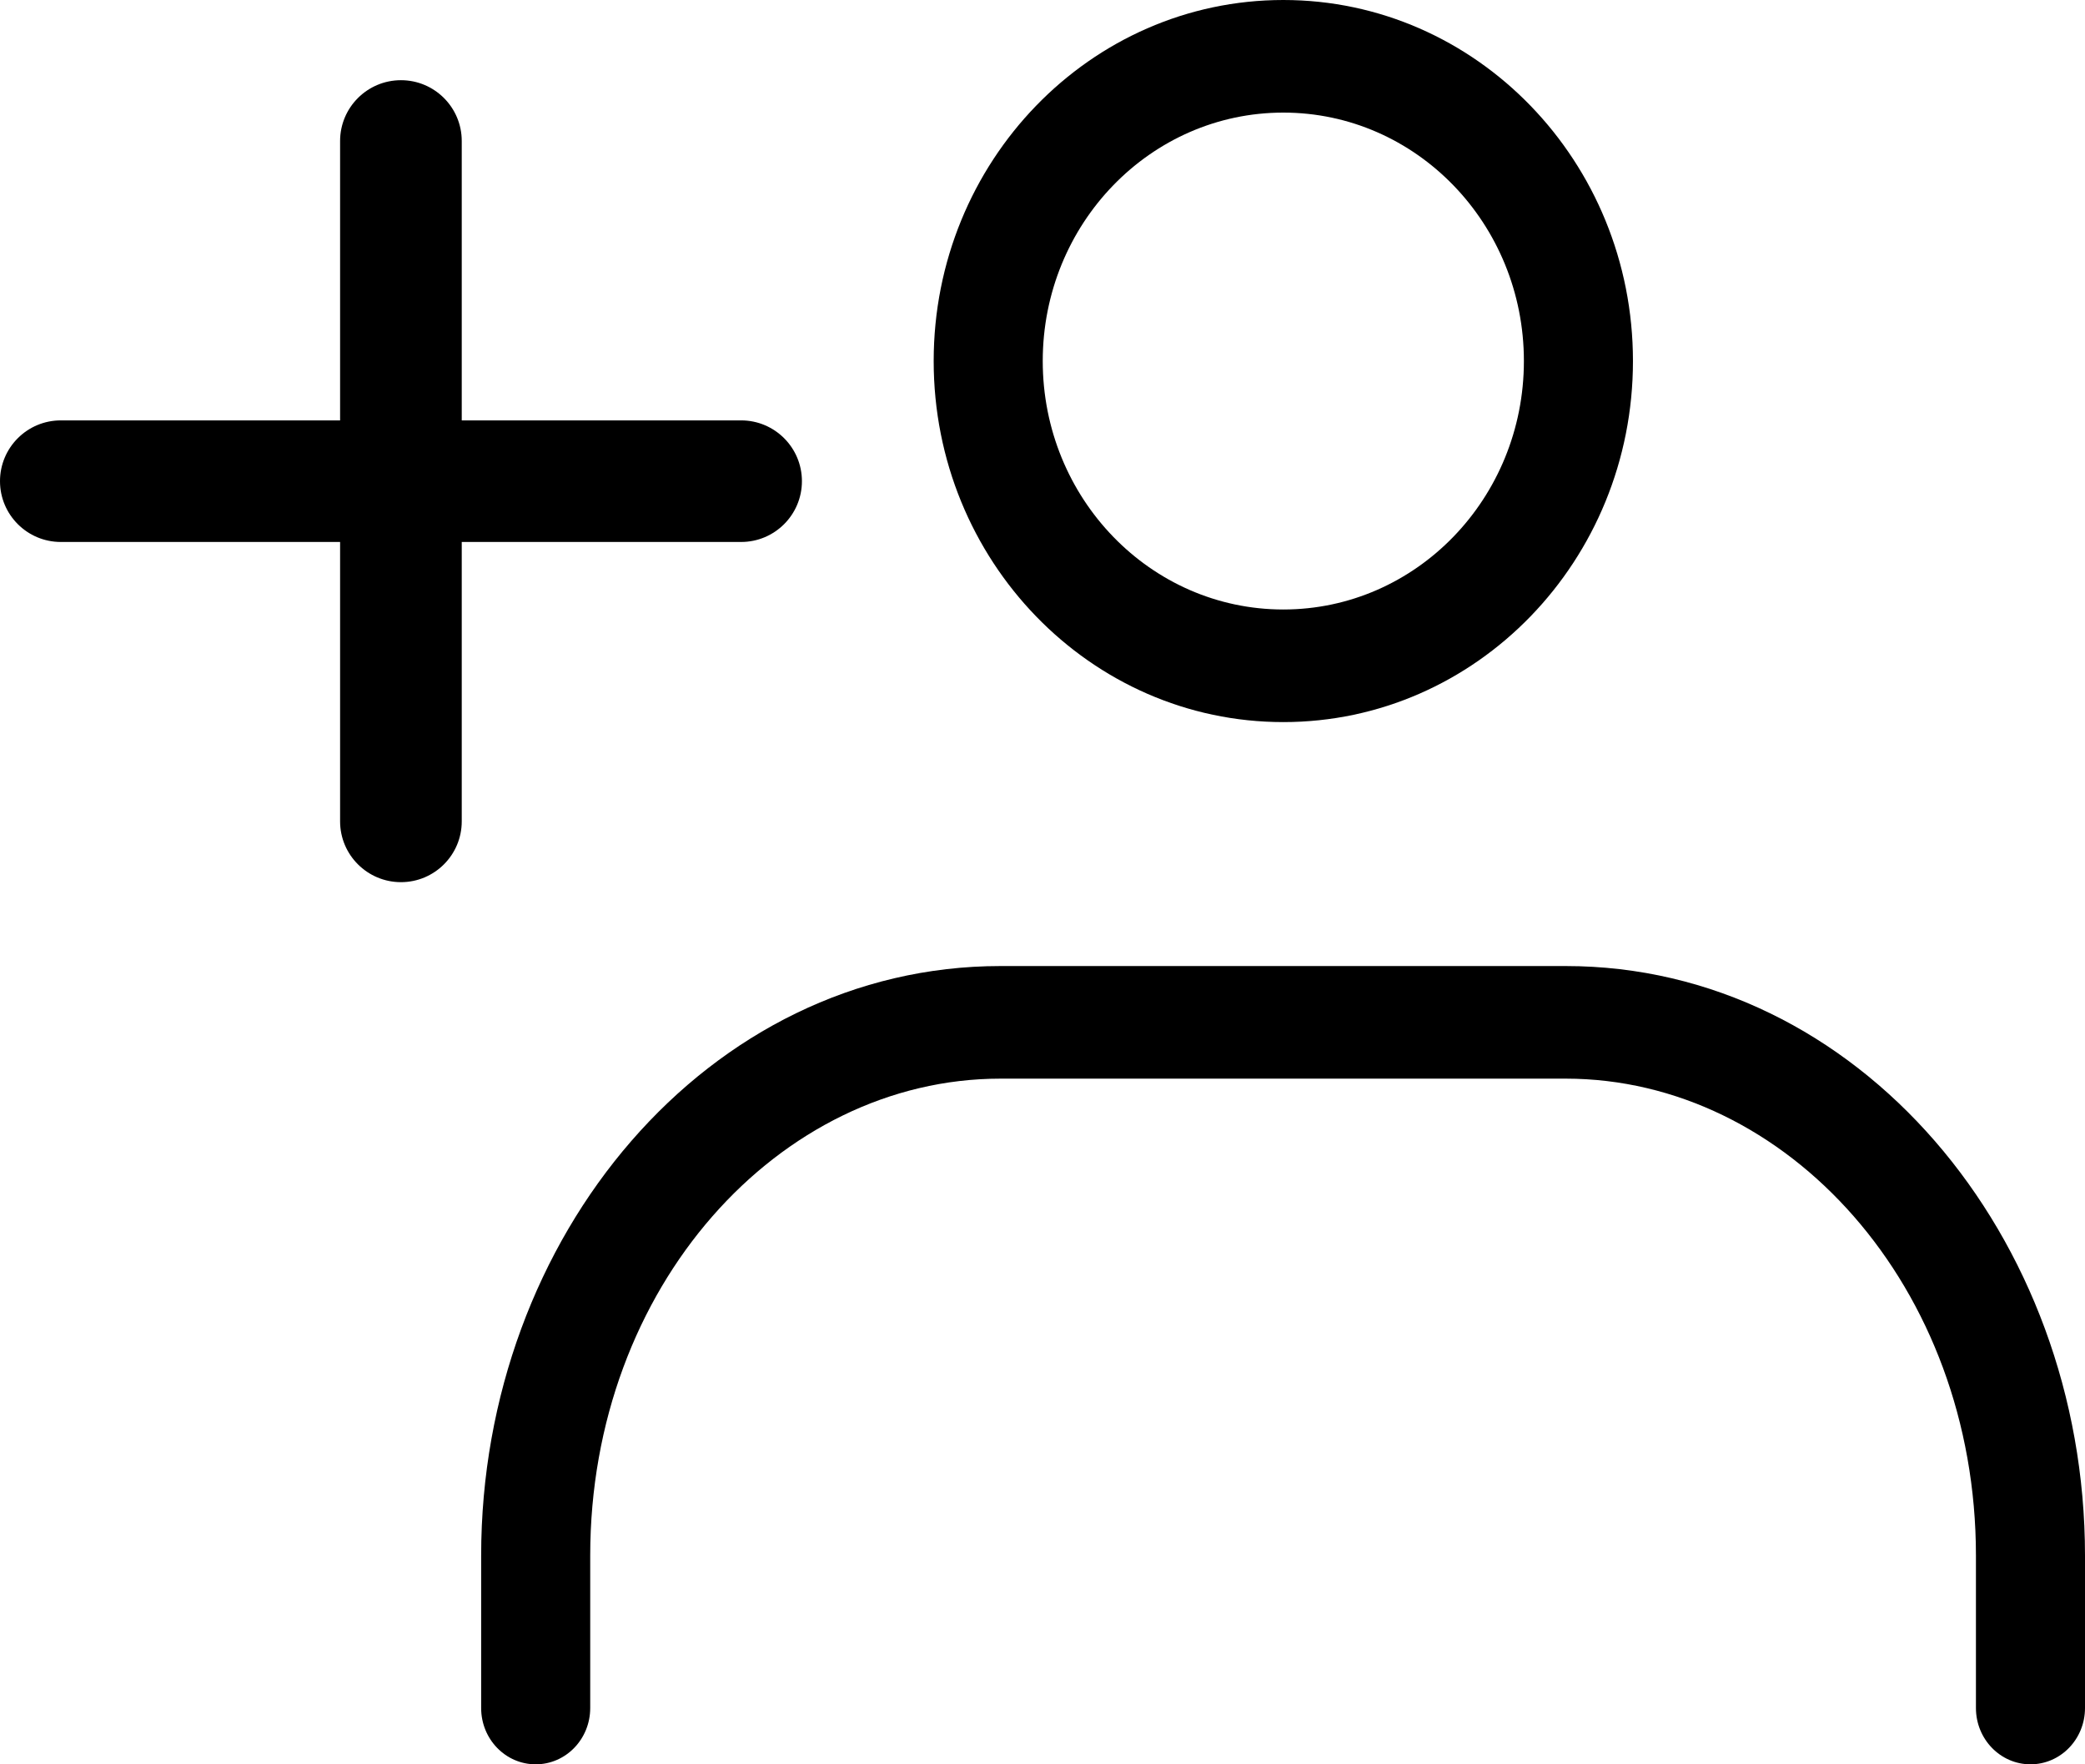 <svg width="26" height="22" viewBox="0 0 26 22" fill="none" xmlns="http://www.w3.org/2000/svg">
<path fill-rule="evenodd" clip-rule="evenodd" d="M16.003 1.404C14.346 1.404 13.003 2.791 13.003 4.502C13.003 6.213 14.346 7.6 16.003 7.6C17.66 7.6 19.003 6.213 19.003 4.502C19.003 2.791 17.66 1.404 16.003 1.404ZM11.643 4.502C11.643 2.016 13.595 0 16.003 0C18.411 0 20.363 2.016 20.363 4.502C20.363 6.989 18.411 9.004 16.003 9.004C13.595 9.004 11.643 6.989 11.643 4.502Z" fill="black"/>
<path fill-rule="evenodd" clip-rule="evenodd" d="M12.476 13.45C9.716 13.45 7.36 16.047 7.36 19.398V21.298C7.36 21.686 7.056 22 6.68 22C6.304 22 6 21.686 6 21.298V19.398C6 15.415 8.833 12.046 12.476 12.046H19.524C23.167 12.046 26 15.415 26 19.398V21.298C26 21.686 25.696 22 25.32 22C24.945 22 24.64 21.686 24.64 21.298V19.398C24.64 16.047 22.284 13.45 19.524 13.45H12.476Z" fill="black"/>
<path fill-rule="evenodd" clip-rule="evenodd" d="M0 6C0 5.581 0.34 5.242 0.758 5.242H9.242C9.66 5.242 10 5.581 10 6C10 6.419 9.66 6.758 9.242 6.758H0.758C0.34 6.758 0 6.419 0 6Z" fill="black"/>
<path fill-rule="evenodd" clip-rule="evenodd" d="M5 1C5.419 1 5.758 1.34 5.758 1.758L5.758 10.242C5.758 10.66 5.419 11 5 11C4.581 11 4.241 10.66 4.241 10.242L4.241 1.758C4.241 1.34 4.581 1 5 1Z" fill="black"/>
</svg>

